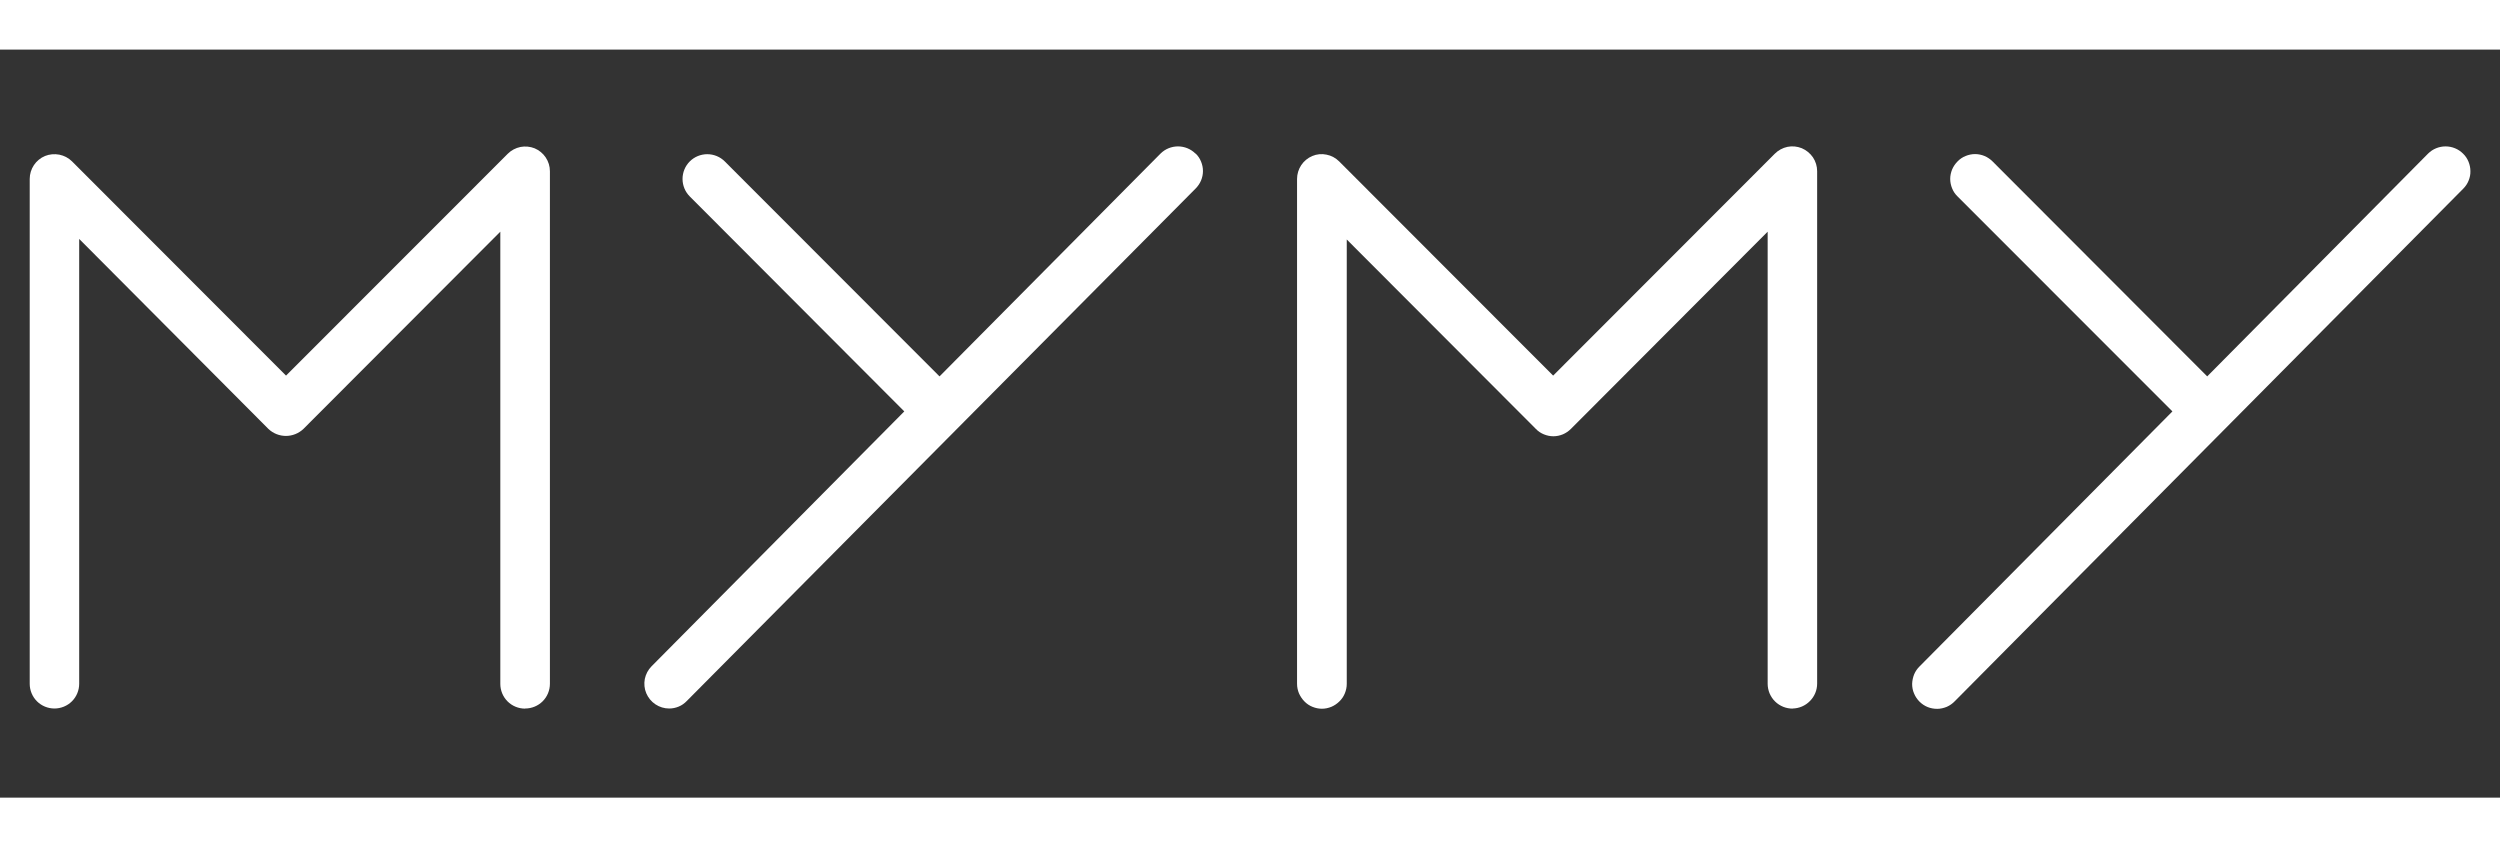 <?xml version="1.0" encoding="UTF-8"?>
<svg id="Layer_2" data-name="Layer 2" xmlns="http://www.w3.org/2000/svg" viewBox="0 0 221.31 75">
  <rect x="0" y="0" width="221.31" height="75" fill="#333333" stroke="none"/>
  <defs>
    <style>
      .cls-1 {
        fill: #fff;
        stroke-width: 0px;
      }
    </style>
  </defs>
  <g id="Layer_1-2" data-name="Layer 1">
    <g>
      <path class="cls-1" d="M221.31,70.61H0v4.39h221.31v-4.39Z"/>
      <path class="cls-1" d="M221.31,0H0v4.39h221.31V0Z"/>
      <path class="cls-1" d="M158.71,62.73c-.29,0-.58-.05-.85-.16-.27-.11-.52-.27-.72-.47-.21-.2-.37-.45-.49-.72-.11-.27-.17-.56-.17-.85V20.51l-17.42,17.46c-.2.2-.45.37-.71.48-.27.11-.55.17-.84.17s-.57-.06-.84-.17c-.27-.11-.51-.27-.71-.48l-16.74-16.77v39.34c0,.29-.06.57-.17.84-.11.27-.27.51-.48.71-.2.2-.45.37-.71.48-.27.11-.55.17-.84.17s-.57-.06-.84-.17c-.27-.11-.51-.27-.71-.48-.2-.2-.36-.45-.48-.71-.11-.27-.17-.55-.17-.84V15.84c0-.43.13-.86.37-1.22.24-.36.58-.64.98-.81.4-.17.84-.21,1.26-.12.42.08.81.29,1.12.6l18.94,18.96,19.62-19.64c.31-.31.7-.52,1.12-.61.43-.09.87-.04,1.27.12.4.17.74.45.99.81.24.36.37.79.37,1.22v45.37c0,.58-.23,1.13-.64,1.54-.4.41-.95.65-1.53.66Z"/>
      <path class="cls-1" d="M105.83,13.6c-.41-.41-.97-.64-1.55-.64s-1.14.23-1.55.64l-19.56,19.72-19.01-19.03c-.41-.41-.97-.64-1.55-.64s-1.14.23-1.55.64c-.41.41-.64.97-.64,1.55s.23,1.14.64,1.55l18.99,19.03-22.37,22.56c-.31.31-.51.7-.6,1.12-.08.43-.04.87.13,1.27.17.4.45.74.81.98.36.24.78.37,1.22.37.29,0,.58-.06.84-.17.27-.11.51-.28.71-.49l45.05-45.37c.2-.2.37-.45.48-.71.11-.27.17-.55.17-.84s-.06-.57-.17-.84c-.11-.27-.27-.51-.48-.71Z"/>
      <path class="cls-1" d="M218.04,13.6c-.41-.41-.97-.64-1.55-.64s-1.14.23-1.55.64l-19.55,19.72-19-19.03c-.2-.2-.45-.37-.71-.48-.27-.11-.55-.17-.84-.17s-.57.06-.84.17c-.27.11-.51.27-.71.48-.2.2-.37.45-.48.71-.11.27-.17.55-.17.84s.06.57.17.84c.11.27.27.51.48.71l19.02,19.03-22.37,22.56c-.21.2-.38.45-.49.71-.11.27-.17.56-.18.85,0,.29.05.58.17.85.11.27.28.52.48.72.21.21.45.37.72.48.27.11.56.16.85.16.29,0,.58-.07.85-.18.27-.12.51-.29.71-.5l45.01-45.37c.2-.2.37-.45.47-.71.11-.27.17-.55.16-.84,0-.29-.06-.57-.17-.84-.11-.27-.27-.51-.48-.71Z"/>
      <path class="cls-1" d="M46.48,62.73c-.58,0-1.14-.23-1.55-.64-.41-.41-.64-.97-.64-1.55V20.51l-17.43,17.46c-.42.4-.98.62-1.55.62s-1.13-.22-1.55-.62L7.01,21.15v39.38c0,.58-.23,1.14-.64,1.55-.41.41-.97.64-1.55.64s-1.14-.23-1.55-.64c-.41-.41-.64-.97-.64-1.55V15.84c0-.43.13-.86.37-1.22.24-.36.58-.64.98-.81.4-.16.84-.2,1.27-.12.43.09.82.29,1.13.6l18.94,18.96,19.63-19.64c.31-.31.7-.51,1.12-.6.42-.08.86-.04,1.26.12.4.17.74.45.98.81.24.36.37.78.37,1.22v45.37c0,.58-.23,1.14-.64,1.55-.41.41-.97.64-1.55.64Z"/>
    </g>
  </g>
</svg>